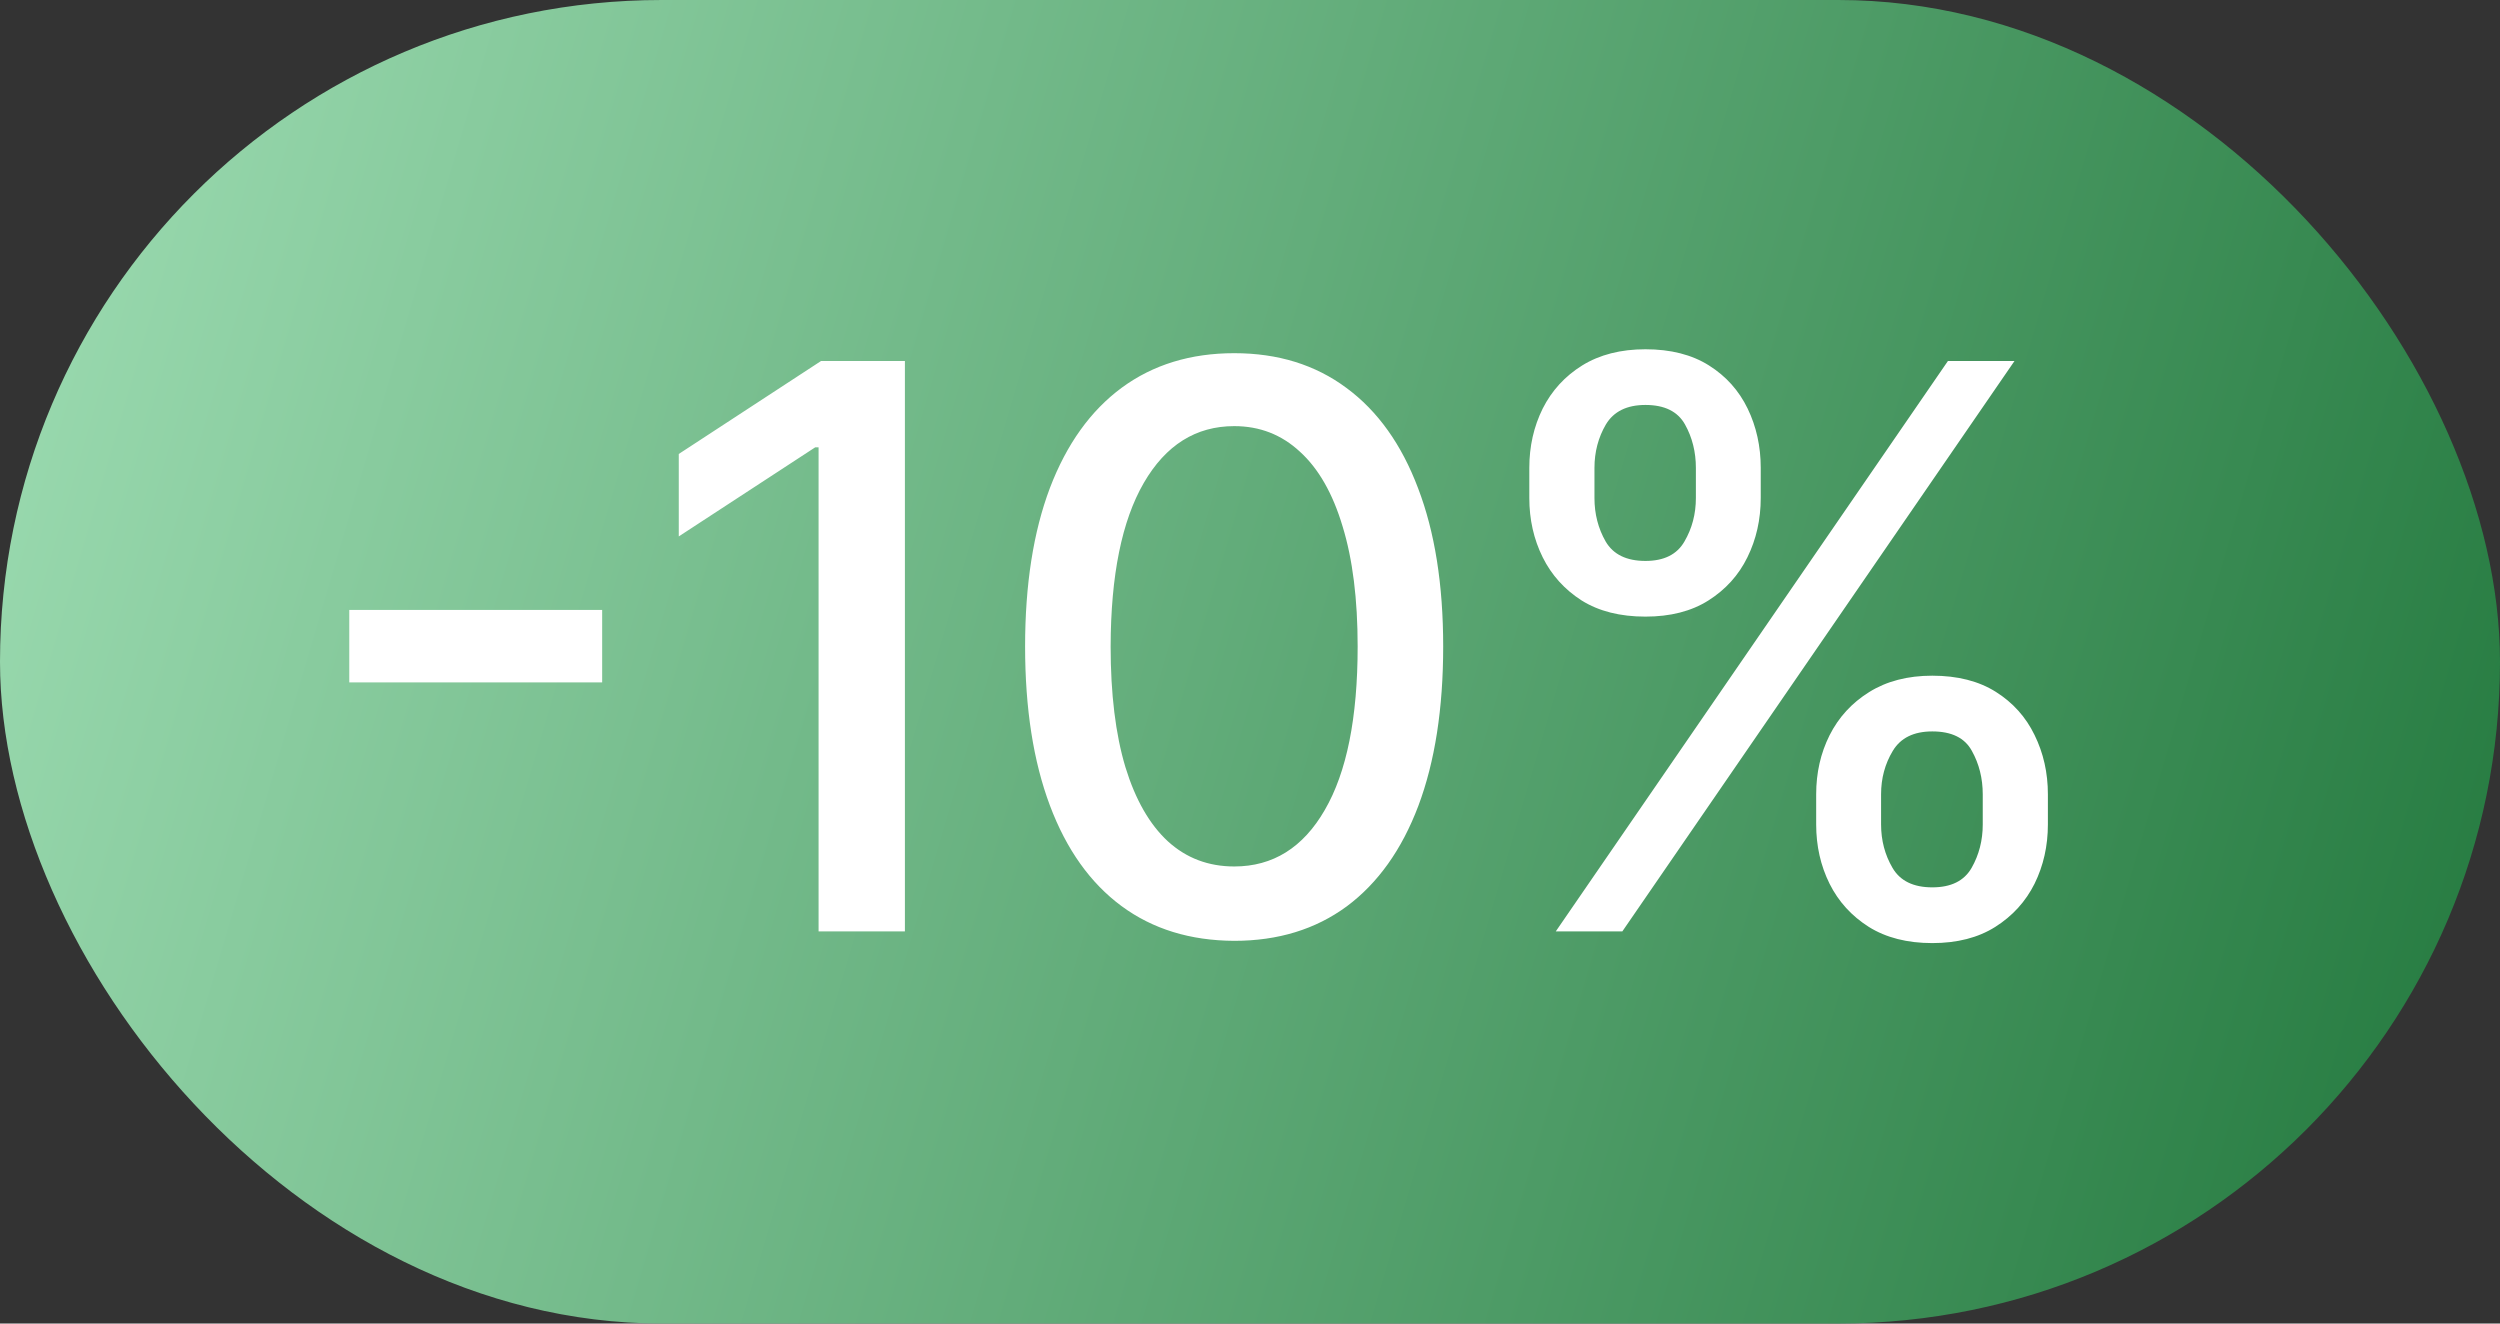 <?xml version="1.0" encoding="UTF-8"?> <svg xmlns="http://www.w3.org/2000/svg" width="51" height="27" viewBox="0 0 51 27" fill="none"><rect x="0" y="0" width="51" height="27" fill="#333333" stroke="none"/><rect width="51" height="27" rx="13.5" fill="url(#paint0_linear_27694_537148)"></rect><path d="M12.284 12.443V13.921H7.125L7.125 12.443H12.284ZM18.46 7.364V19H16.699V9.125H16.631L13.847 10.943V9.261L16.75 7.364H18.46ZM25.179 19.193C24.282 19.189 23.514 18.953 22.878 18.483C22.242 18.013 21.755 17.329 21.418 16.432C21.081 15.534 20.912 14.453 20.912 13.188C20.912 11.926 21.081 10.848 21.418 9.955C21.759 9.061 22.247 8.379 22.884 7.909C23.524 7.439 24.289 7.205 25.179 7.205C26.069 7.205 26.833 7.441 27.469 7.915C28.105 8.384 28.592 9.066 28.929 9.96C29.27 10.85 29.441 11.926 29.441 13.188C29.441 14.456 29.272 15.54 28.935 16.438C28.598 17.331 28.111 18.015 27.475 18.489C26.838 18.958 26.073 19.193 25.179 19.193ZM25.179 17.676C25.967 17.676 26.583 17.292 27.026 16.523C27.473 15.754 27.696 14.642 27.696 13.188C27.696 12.222 27.594 11.405 27.389 10.739C27.189 10.068 26.899 9.561 26.52 9.216C26.145 8.867 25.698 8.693 25.179 8.693C24.395 8.693 23.78 9.08 23.333 9.852C22.886 10.625 22.66 11.737 22.657 13.188C22.657 14.157 22.757 14.977 22.958 15.648C23.162 16.314 23.452 16.82 23.827 17.165C24.202 17.506 24.653 17.676 25.179 17.676ZM37.05 16.818V16.204C37.05 15.765 37.141 15.364 37.323 15C37.508 14.633 37.777 14.339 38.13 14.119C38.486 13.896 38.916 13.784 39.419 13.784C39.934 13.784 40.366 13.894 40.715 14.114C41.063 14.333 41.327 14.627 41.505 14.994C41.686 15.362 41.777 15.765 41.777 16.204V16.818C41.777 17.258 41.686 17.661 41.505 18.028C41.323 18.392 41.056 18.686 40.703 18.909C40.355 19.129 39.927 19.239 39.419 19.239C38.908 19.239 38.476 19.129 38.124 18.909C37.772 18.686 37.505 18.392 37.323 18.028C37.141 17.661 37.05 17.258 37.05 16.818ZM38.374 16.204V16.818C38.374 17.144 38.452 17.439 38.607 17.704C38.762 17.97 39.033 18.102 39.419 18.102C39.802 18.102 40.069 17.97 40.221 17.704C40.372 17.439 40.448 17.144 40.448 16.818V16.204C40.448 15.879 40.374 15.583 40.226 15.318C40.082 15.053 39.813 14.921 39.419 14.921C39.041 14.921 38.772 15.053 38.613 15.318C38.453 15.583 38.374 15.879 38.374 16.204ZM31.198 10.159V9.545C31.198 9.106 31.289 8.703 31.471 8.335C31.656 7.968 31.925 7.674 32.277 7.455C32.633 7.235 33.063 7.125 33.567 7.125C34.082 7.125 34.514 7.235 34.863 7.455C35.211 7.674 35.474 7.968 35.652 8.335C35.83 8.703 35.919 9.106 35.919 9.545V10.159C35.919 10.598 35.828 11.002 35.647 11.369C35.469 11.733 35.203 12.027 34.851 12.25C34.503 12.47 34.075 12.579 33.567 12.579C33.052 12.579 32.618 12.47 32.266 12.25C31.918 12.027 31.652 11.733 31.471 11.369C31.289 11.002 31.198 10.598 31.198 10.159ZM32.527 9.545V10.159C32.527 10.485 32.603 10.78 32.755 11.046C32.91 11.311 33.181 11.443 33.567 11.443C33.946 11.443 34.211 11.311 34.363 11.046C34.518 10.78 34.596 10.485 34.596 10.159V9.545C34.596 9.22 34.522 8.924 34.374 8.659C34.226 8.394 33.957 8.261 33.567 8.261C33.188 8.261 32.919 8.394 32.76 8.659C32.605 8.924 32.527 9.22 32.527 9.545ZM31.738 19L39.738 7.364H41.096L33.096 19H31.738Z" fill="white"></path><defs><linearGradient id="paint0_linear_27694_537148" x1="0" y1="0" x2="54.249" y2="15.952" gradientUnits="userSpaceOnUse"><stop stop-color="#9EDDB3"></stop><stop offset="1" stop-color="#22783D"></stop></linearGradient></defs></svg> 